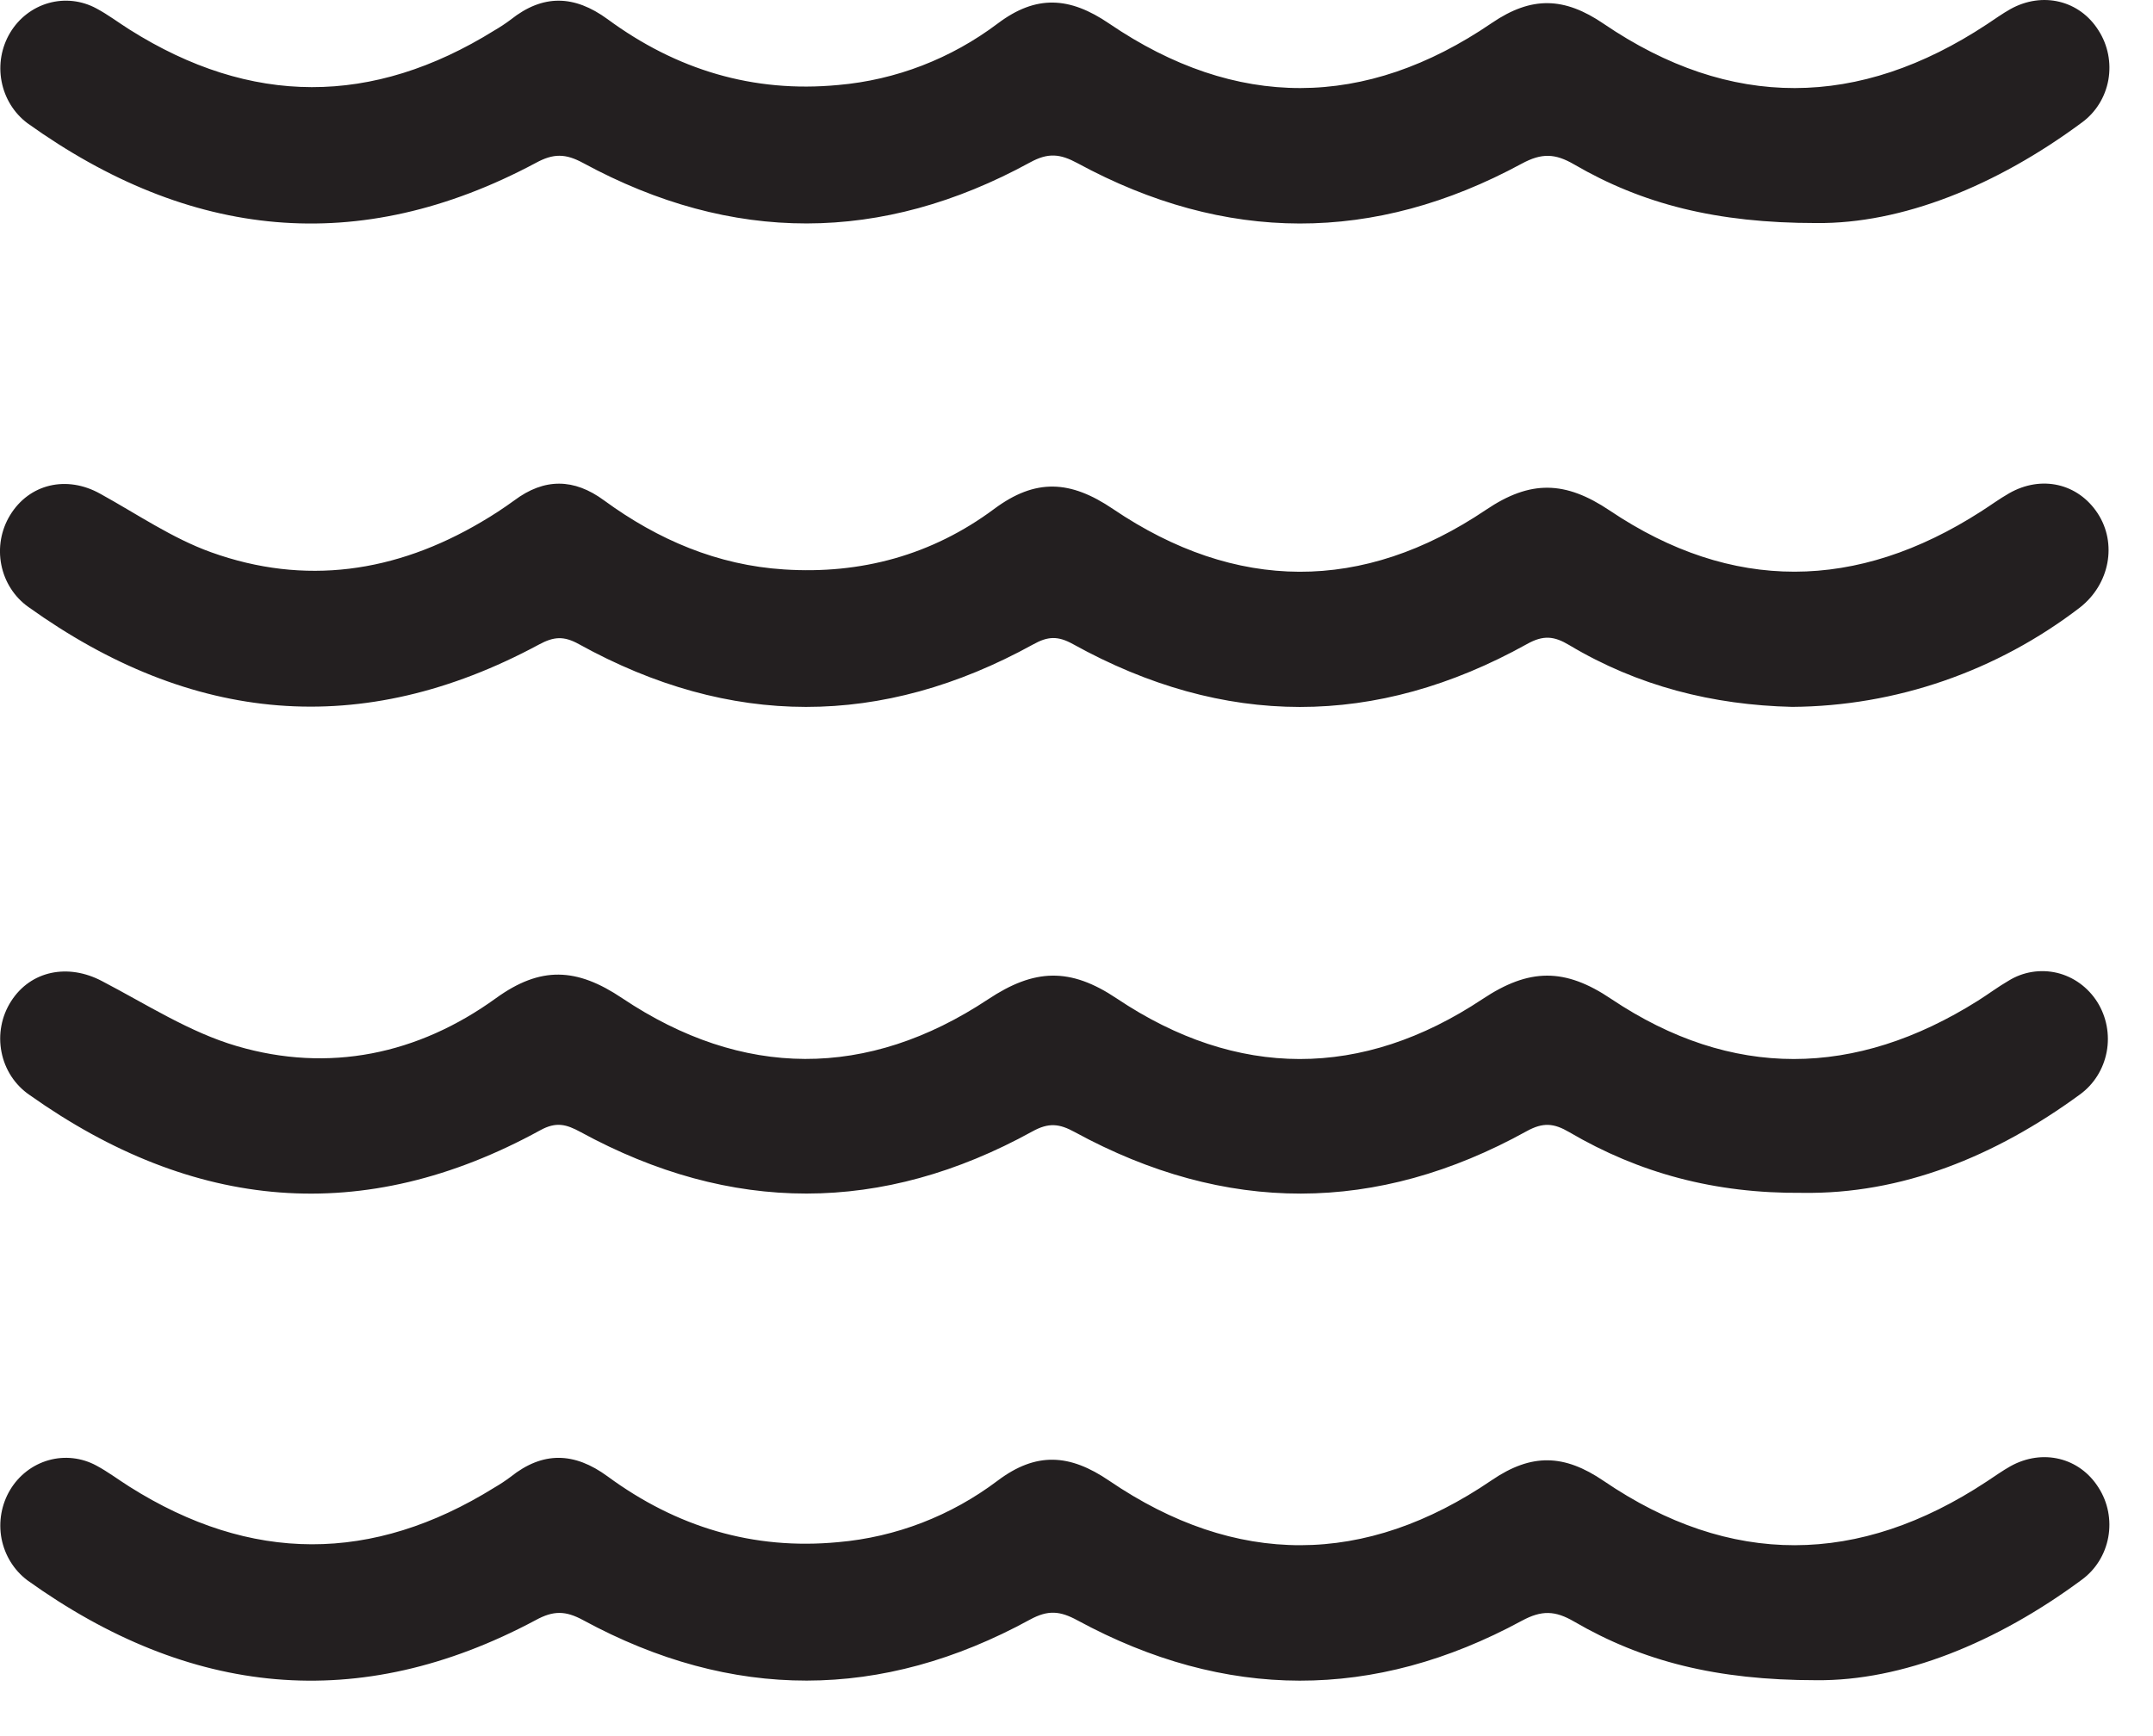 <svg width="31" height="25" viewBox="0 0 31 25" fill="none" xmlns="http://www.w3.org/2000/svg">
<path d="M26.153 3.212C24.713 3.212 23.647 2.939 22.664 2.367C22.392 2.209 22.199 2.201 21.912 2.356C19.784 3.51 17.641 3.504 15.515 2.35C15.263 2.214 15.092 2.196 14.831 2.339C12.693 3.508 10.54 3.51 8.398 2.348C8.144 2.21 7.969 2.206 7.711 2.348C5.164 3.707 2.728 3.445 0.395 1.774C0.202 1.629 0.069 1.415 0.023 1.173C-0.024 0.931 0.021 0.68 0.146 0.471C0.272 0.261 0.47 0.109 0.7 0.044C0.931 -0.021 1.176 0.007 1.387 0.121C1.553 0.209 1.704 0.324 1.864 0.425C3.612 1.529 5.363 1.529 7.117 0.439C7.198 0.392 7.277 0.34 7.353 0.283C7.817 -0.086 8.269 -0.074 8.748 0.276C9.74 1.006 10.845 1.34 12.069 1.224C12.898 1.152 13.692 0.846 14.365 0.339C14.919 -0.079 15.402 -0.048 15.97 0.339C17.796 1.582 19.657 1.576 21.48 0.331C22.053 -0.059 22.523 -0.044 23.09 0.342C24.916 1.585 26.766 1.566 28.608 0.35C28.72 0.276 28.83 0.197 28.947 0.131C29.409 -0.126 29.945 0.005 30.216 0.439C30.351 0.649 30.401 0.905 30.357 1.152C30.312 1.4 30.175 1.62 29.975 1.765C28.744 2.677 27.385 3.224 26.153 3.212Z" fill="#231F20"/>
<path d="M26.153 24.195C24.713 24.195 23.647 23.922 22.664 23.35C22.392 23.192 22.199 23.184 21.912 23.339C19.784 24.493 17.641 24.487 15.514 23.333C15.263 23.197 15.092 23.18 14.831 23.322C12.693 24.491 10.54 24.493 8.398 23.331C8.144 23.193 7.969 23.189 7.711 23.331C5.164 24.69 2.727 24.428 0.395 22.757C0.202 22.612 0.069 22.398 0.022 22.156C-0.024 21.914 0.021 21.663 0.146 21.454C0.272 21.244 0.47 21.092 0.7 21.027C0.93 20.962 1.176 20.99 1.387 21.104C1.552 21.192 1.704 21.307 1.864 21.408C3.612 22.512 5.363 22.512 7.117 21.422C7.198 21.375 7.277 21.323 7.353 21.266C7.816 20.897 8.269 20.909 8.747 21.259C9.74 21.989 10.844 22.323 12.068 22.207C12.898 22.135 13.692 21.829 14.364 21.322C14.919 20.904 15.402 20.935 15.97 21.322C17.796 22.565 19.657 22.559 21.48 21.314C22.053 20.924 22.523 20.939 23.09 21.325C24.916 22.568 26.766 22.549 28.607 21.333C28.72 21.259 28.83 21.18 28.947 21.114C29.409 20.857 29.944 20.988 30.216 21.422C30.351 21.632 30.401 21.888 30.356 22.135C30.311 22.383 30.174 22.603 29.975 22.748C28.744 23.66 27.385 24.207 26.153 24.195Z" fill="#231F20"/>
<path d="M25.804 10.179C24.663 10.152 23.584 9.881 22.594 9.289C22.377 9.159 22.222 9.142 21.985 9.275C19.81 10.484 17.623 10.48 15.449 9.275C15.232 9.155 15.088 9.161 14.875 9.28C12.697 10.481 10.511 10.479 8.336 9.276C8.118 9.155 7.974 9.166 7.761 9.281C5.206 10.658 2.754 10.421 0.408 8.74C0.208 8.598 0.068 8.381 0.019 8.134C-0.03 7.888 0.015 7.632 0.145 7.419C0.422 6.965 0.962 6.841 1.443 7.11C1.973 7.402 2.482 7.753 3.041 7.953C4.389 8.437 5.697 8.245 6.931 7.516C7.094 7.421 7.252 7.317 7.405 7.206C7.838 6.882 8.265 6.887 8.698 7.206C9.476 7.775 10.332 8.139 11.29 8.2C12.393 8.272 13.419 7.995 14.314 7.329C14.912 6.884 15.413 6.915 16.025 7.329C17.796 8.528 19.622 8.537 21.395 7.342C22.037 6.908 22.539 6.923 23.178 7.352C24.937 8.535 26.738 8.512 28.522 7.366C28.659 7.279 28.79 7.182 28.929 7.103C29.393 6.838 29.921 6.96 30.204 7.393C30.486 7.825 30.378 8.411 29.948 8.748C28.749 9.668 27.297 10.169 25.804 10.179Z" fill="#231F20"/>
<path d="M25.95 17.177C24.688 17.188 23.602 16.893 22.595 16.303C22.373 16.173 22.218 16.159 21.982 16.289C19.821 17.485 17.644 17.485 15.477 16.303C15.251 16.179 15.099 16.163 14.864 16.293C12.701 17.485 10.526 17.483 8.359 16.301C8.153 16.189 8.008 16.15 7.78 16.275C5.232 17.673 2.779 17.436 0.426 15.768C0.323 15.698 0.234 15.607 0.164 15.501C0.095 15.395 0.046 15.276 0.022 15.151C-0.003 15.025 -0.004 14.896 0.02 14.771C0.043 14.645 0.091 14.526 0.159 14.419C0.443 13.974 0.983 13.871 1.469 14.128C2.106 14.46 2.732 14.866 3.411 15.064C4.734 15.452 6.018 15.186 7.141 14.374C7.783 13.91 8.303 13.933 8.959 14.374C10.691 15.534 12.49 15.541 14.227 14.39C14.894 13.947 15.409 13.928 16.081 14.379C17.813 15.539 19.612 15.539 21.347 14.386C22.017 13.94 22.532 13.934 23.201 14.386C24.934 15.546 26.714 15.521 28.478 14.411C28.626 14.318 28.766 14.212 28.918 14.124C29.128 13.993 29.379 13.953 29.618 14.009C29.856 14.066 30.064 14.217 30.198 14.429C30.331 14.641 30.38 14.899 30.333 15.147C30.286 15.396 30.148 15.616 29.947 15.761C28.723 16.657 27.376 17.199 25.95 17.177Z" fill="#231F20"/>
</svg>
